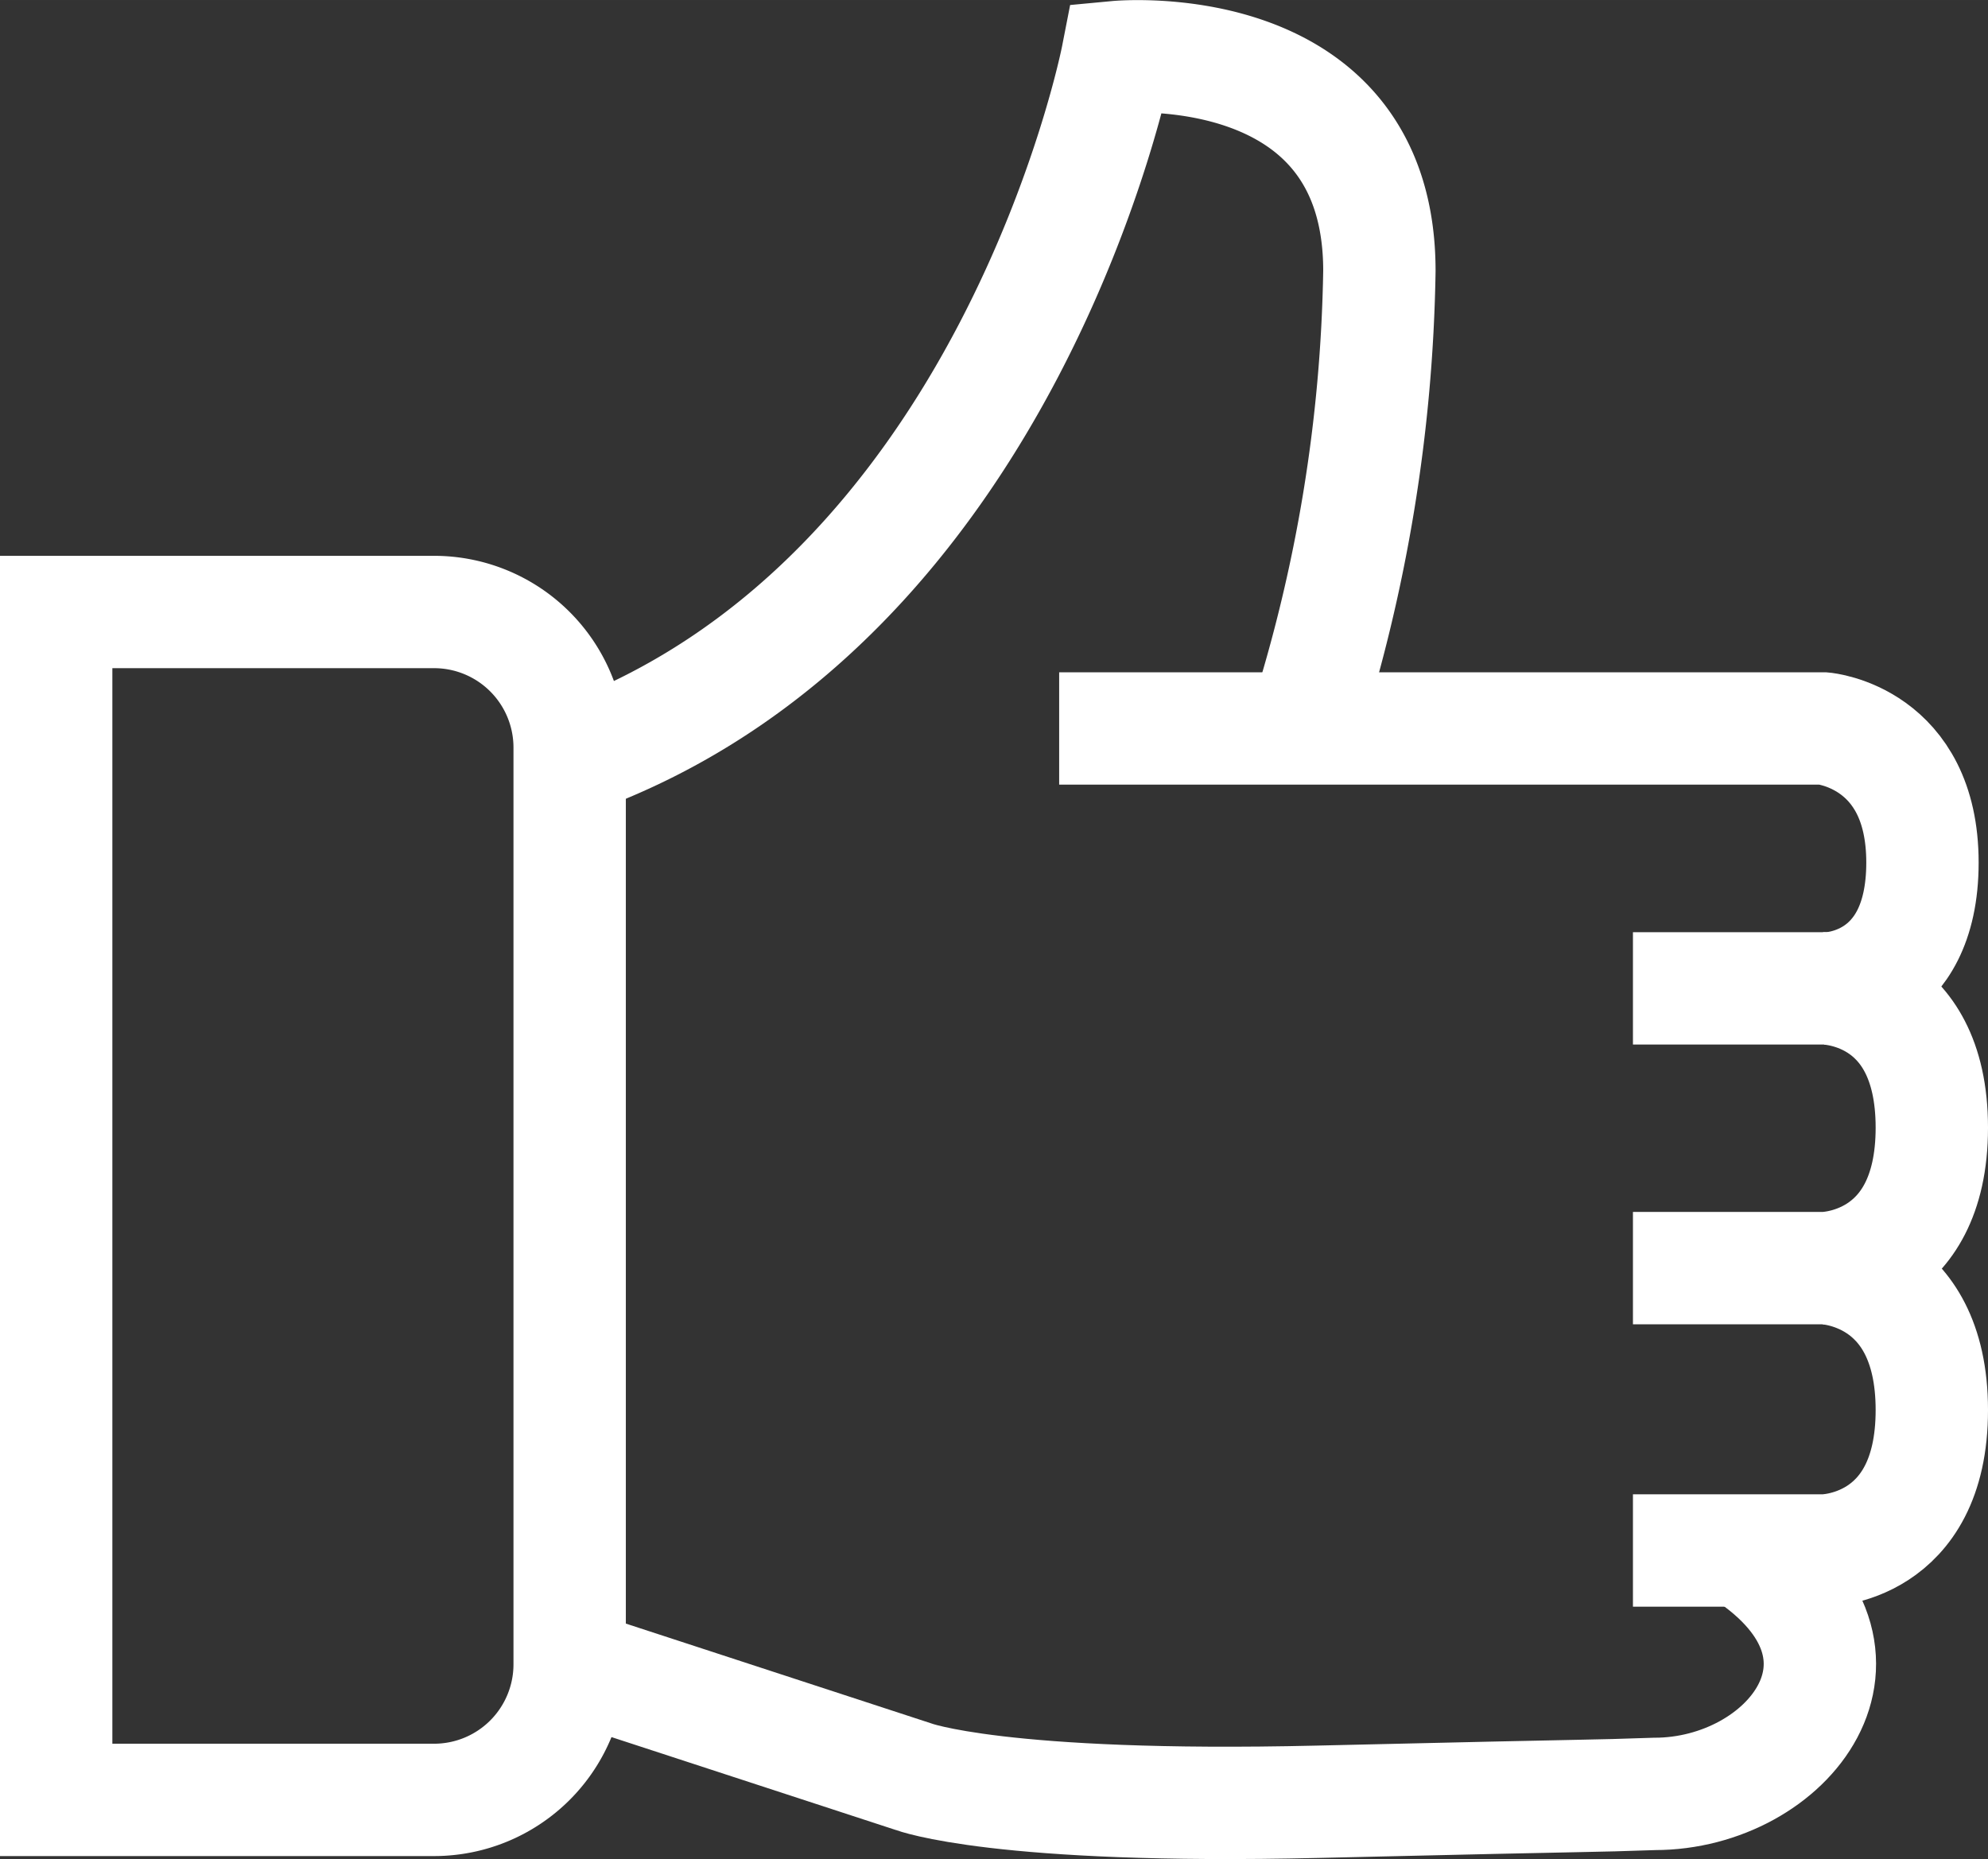 <?xml version="1.0" encoding="UTF-8" standalone="no"?>
<!-- Uploaded to: SVG Repo, www.svgrepo.com, Generator: SVG Repo Mixer Tools -->

<svg
   width="663.5"
   height="620.529"
   viewBox="0 -2 53.08 49.642"
   stroke-width="3"
   stroke="#ffffff"
   fill="none"
   version="1.1"
   id="svg14"
   sodipodi:docname="thumbs-up-white2.svg"
   inkscape:version="1.2.2 (732a01da63, 2022-12-09)"
   xmlns:inkscape="http://www.inkscape.org/namespaces/inkscape"
   xmlns:sodipodi="http://sodipodi.sourceforge.net/DTD/sodipodi-0.dtd"
   xmlns="http://www.w3.org/2000/svg"
   xmlns:svg="http://www.w3.org/2000/svg">
  <rect x="0" y="-2" width="53.08" height="49.642" fill="#333333" stroke="none"/>
  <defs
     id="defs18" />
  <sodipodi:namedview
     id="namedview16"
     pagecolor="#6b6b6b"
     bordercolor="#666666"
     borderopacity="1.0"
     inkscape:showpageshadow="2"
     inkscape:pageopacity="0"
     inkscape:pagecheckerboard="0"
     inkscape:deskcolor="#d1d1d1"
     showgrid="false"
     inkscape:zoom="1.07375"
     inkscape:cx="220.25611"
     inkscape:cy="300.34924"
     inkscape:window-width="2400"
     inkscape:window-height="1261"
     inkscape:window-x="-9"
     inkscape:window-y="-9"
     inkscape:window-maximized="1"
     inkscape:current-layer="svg14" />
  <path
     d="m 1.5,14.342 v 31.72 h 10.1 a 3.62,3.62 0 0 0 3.61,-3.62 v -24.48 a 3.62,3.62 0 0 0 -3.62,-3.62 z"
     id="path2" />
  <path
     d="m 34.83,17.402 a 42.07,42.07 0 0 0 2,-12.17 c 0,-6.37 -7,-5.71 -7,-5.71 0,0 -2.85,14.6 -14.6,18.77"
     id="path4" />
  <path
     d="m 28.28,17.452 h 20.41 c 0,0 2.64,0.23 2.64,3.58 0,3.35 -2.53,3.36 -2.53,3.36 h -5.2"
     id="path6" />
  <path
     d="m 43.6,31.862 h 5.09 c 0,0 2.89,0 2.89,-3.75 0,-3.75 -2.89,-3.72 -2.89,-3.72"
     id="path8" />
  <path
     d="m 43.6,39.402 h 5.09 c 0,0 2.89,0 2.89,-3.75 0,-3.75 -2.89,-3.79 -2.89,-3.79"
     id="path10" />
  <path
     d="m 15.21,42.442 9.18,3 c 0,0 2.28,0.87 10.79,0.67 8.51,-0.2 6.91,-0.14 9,-0.21 3.55,0 6.54,-3.73 2.41,-6.45"
     id="path12" />
</svg>
